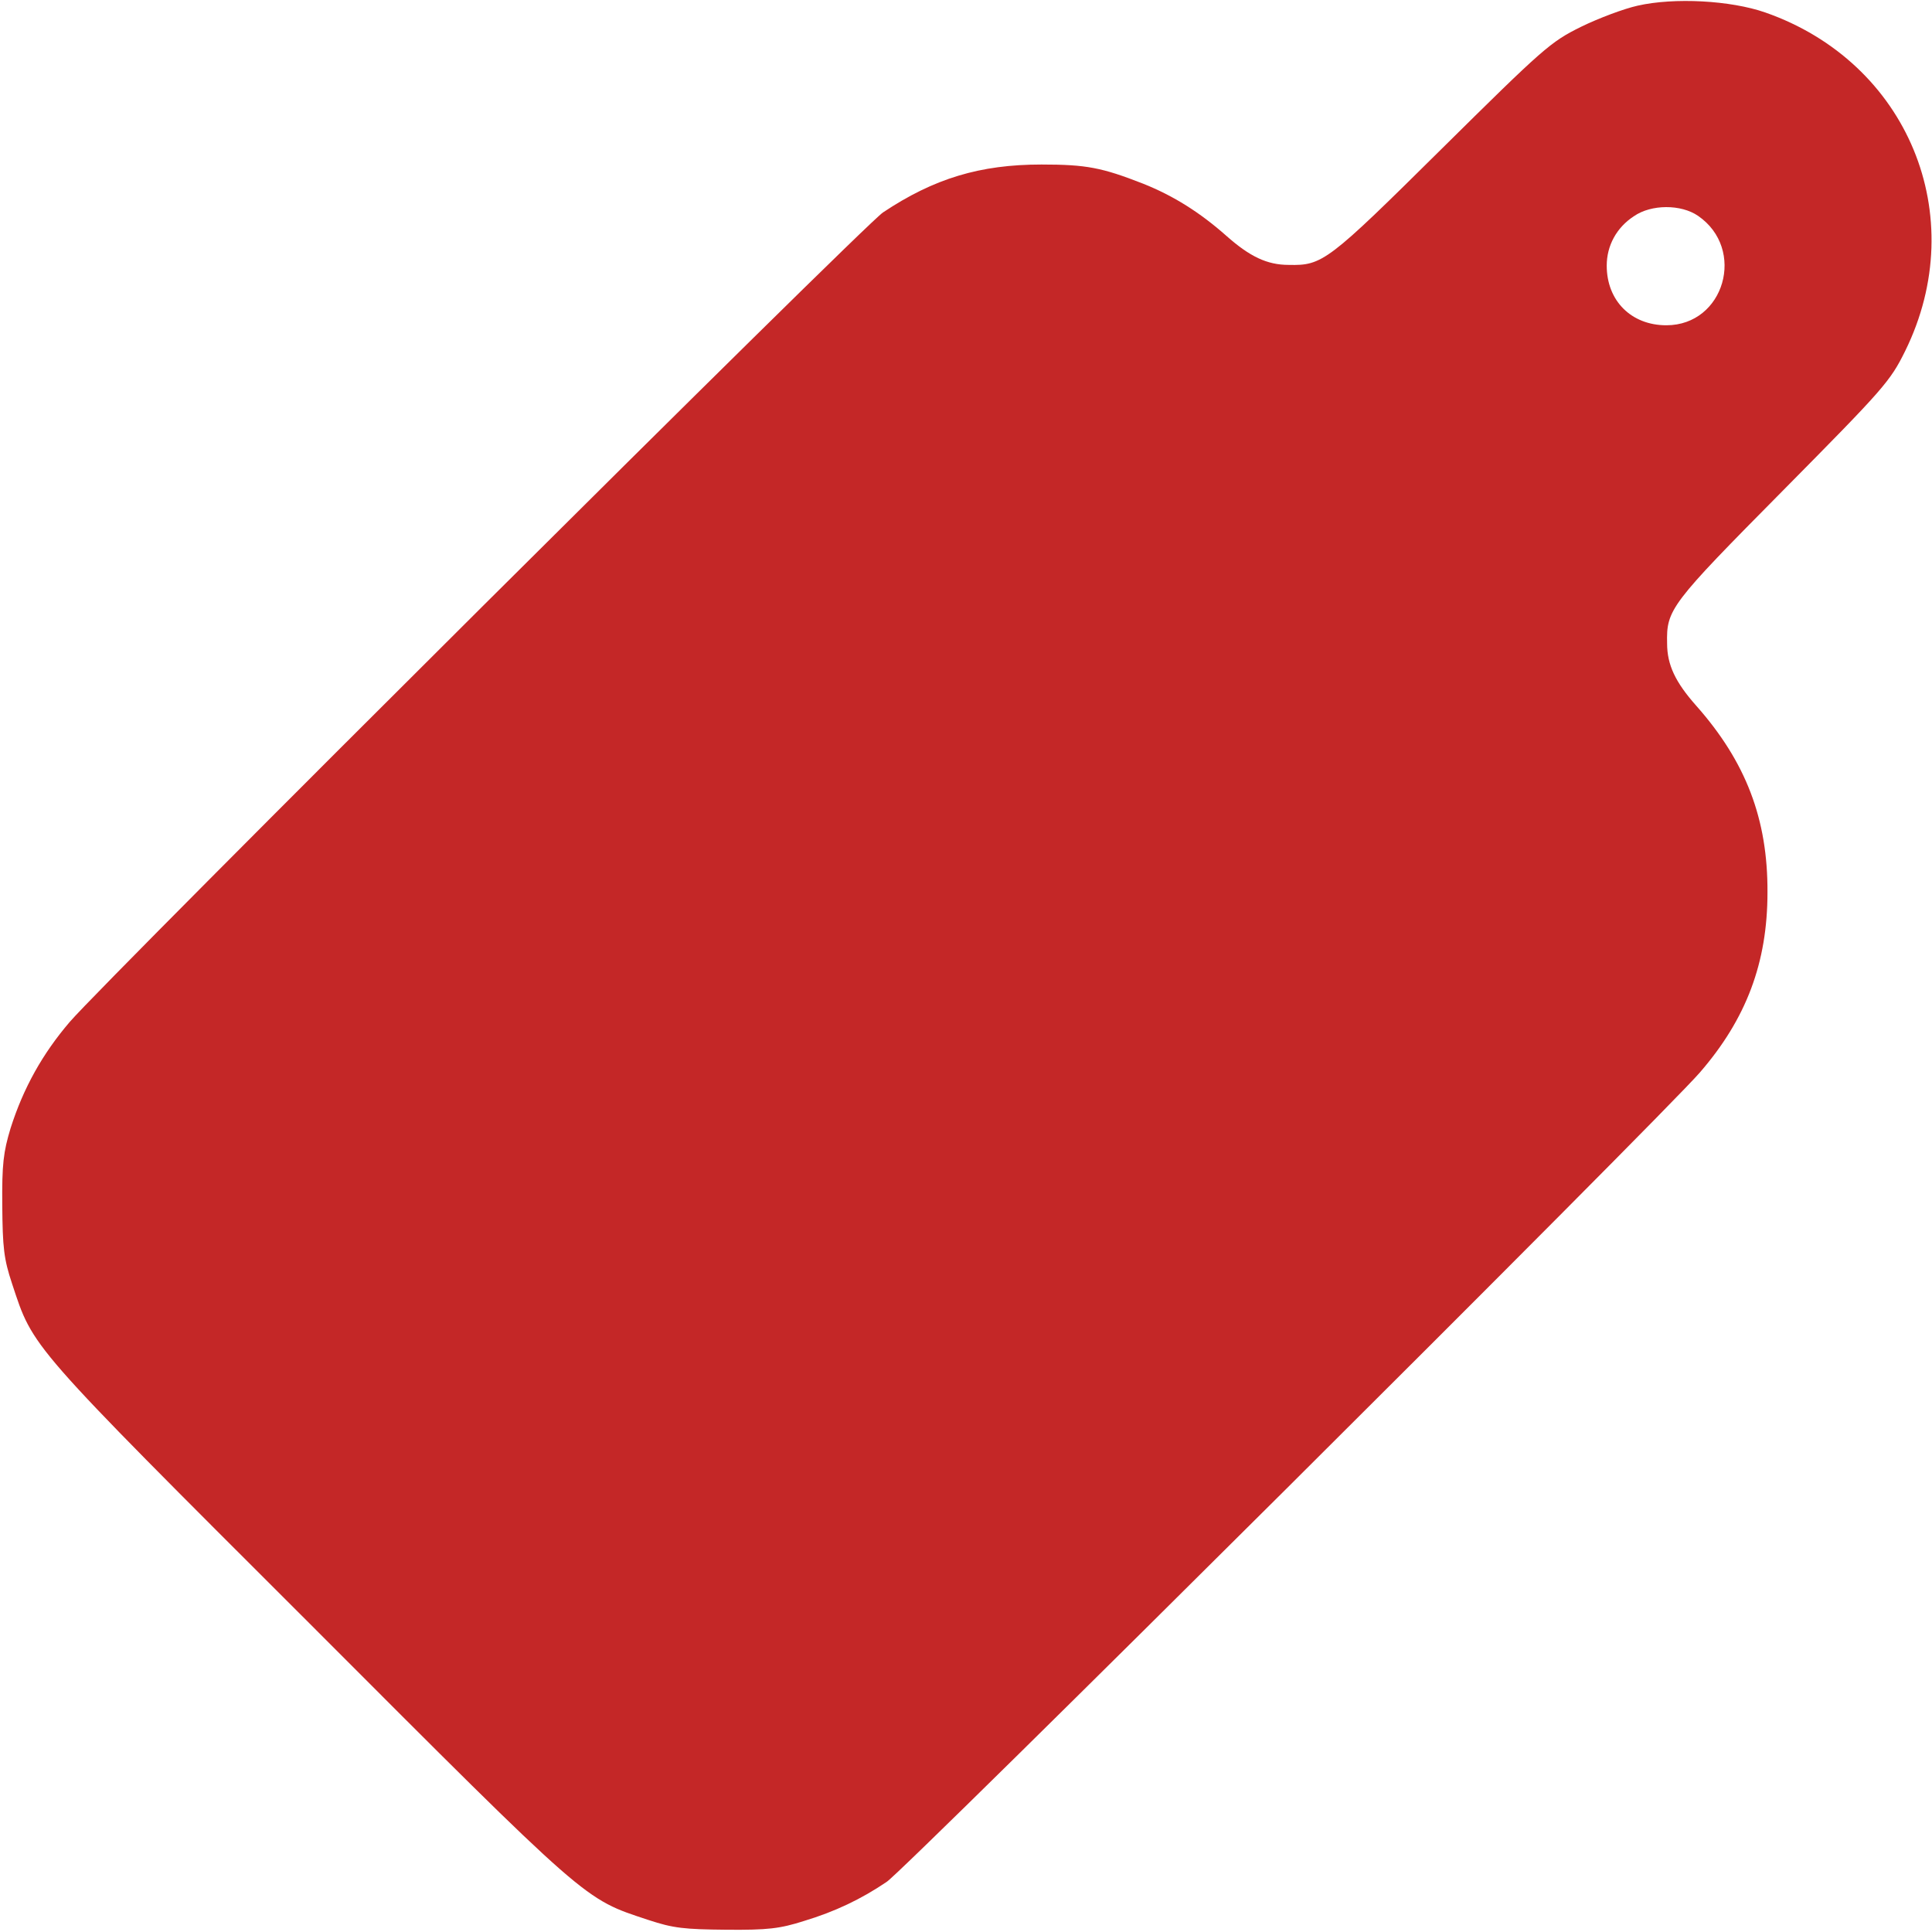 <?xml version="1.0" standalone="no"?>
<!DOCTYPE svg PUBLIC "-//W3C//DTD SVG 20010904//EN" "http://www.w3.org/TR/2001/REC-SVG-20010904/DTD/svg10.dtd">
<svg version="1.0" xmlns="http://www.w3.org/2000/svg"
  width="512pt" height="512pt" viewBox="0 0 512 512"
  preserveAspectRatio="xMidYMid meet">

  <g transform="translate(0,512) scale(0.1,-0.1)"
    fill="#c42727" stroke="none">
    <path
      d="M4340 5105 c-36 -8 -103 -33 -150 -56 -81 -40 -99 -56 -370 -324
-302 -299 -315 -309 -405 -307 -57 0 -103 22 -165 77 -70 62 -140 106 -220
138 -110 43 -151 51 -270 51 -163 0 -285 -37 -420 -127 -50 -33 -2055 -2029
-2155 -2145 -72 -84 -123 -175 -157 -282 -19 -63 -23 -95 -22 -205 1 -111 4
-141 26 -207 57 -172 39 -152 787 -899 747 -748 727 -730 899 -787 66 -22 96
-25 207 -26 110 -1 142 3 205 23 83 25 152 58 220 104 50 33 2055 2029 2155
2145 123 142 179 291 179 477 1 194 -57 346 -189 495 -55 62 -77 108 -77 165
-2 90 8 103 307 405 268 271 284 289 324 370 176 358 7 765 -371 897 -92 32
-241 40 -338 18z m160 -557 c128 -88 70 -290 -84 -290 -93 0 -158 65 -158 158
0 53 26 101 72 131 46 32 125 32 170 1z" />
  </g>
</svg>